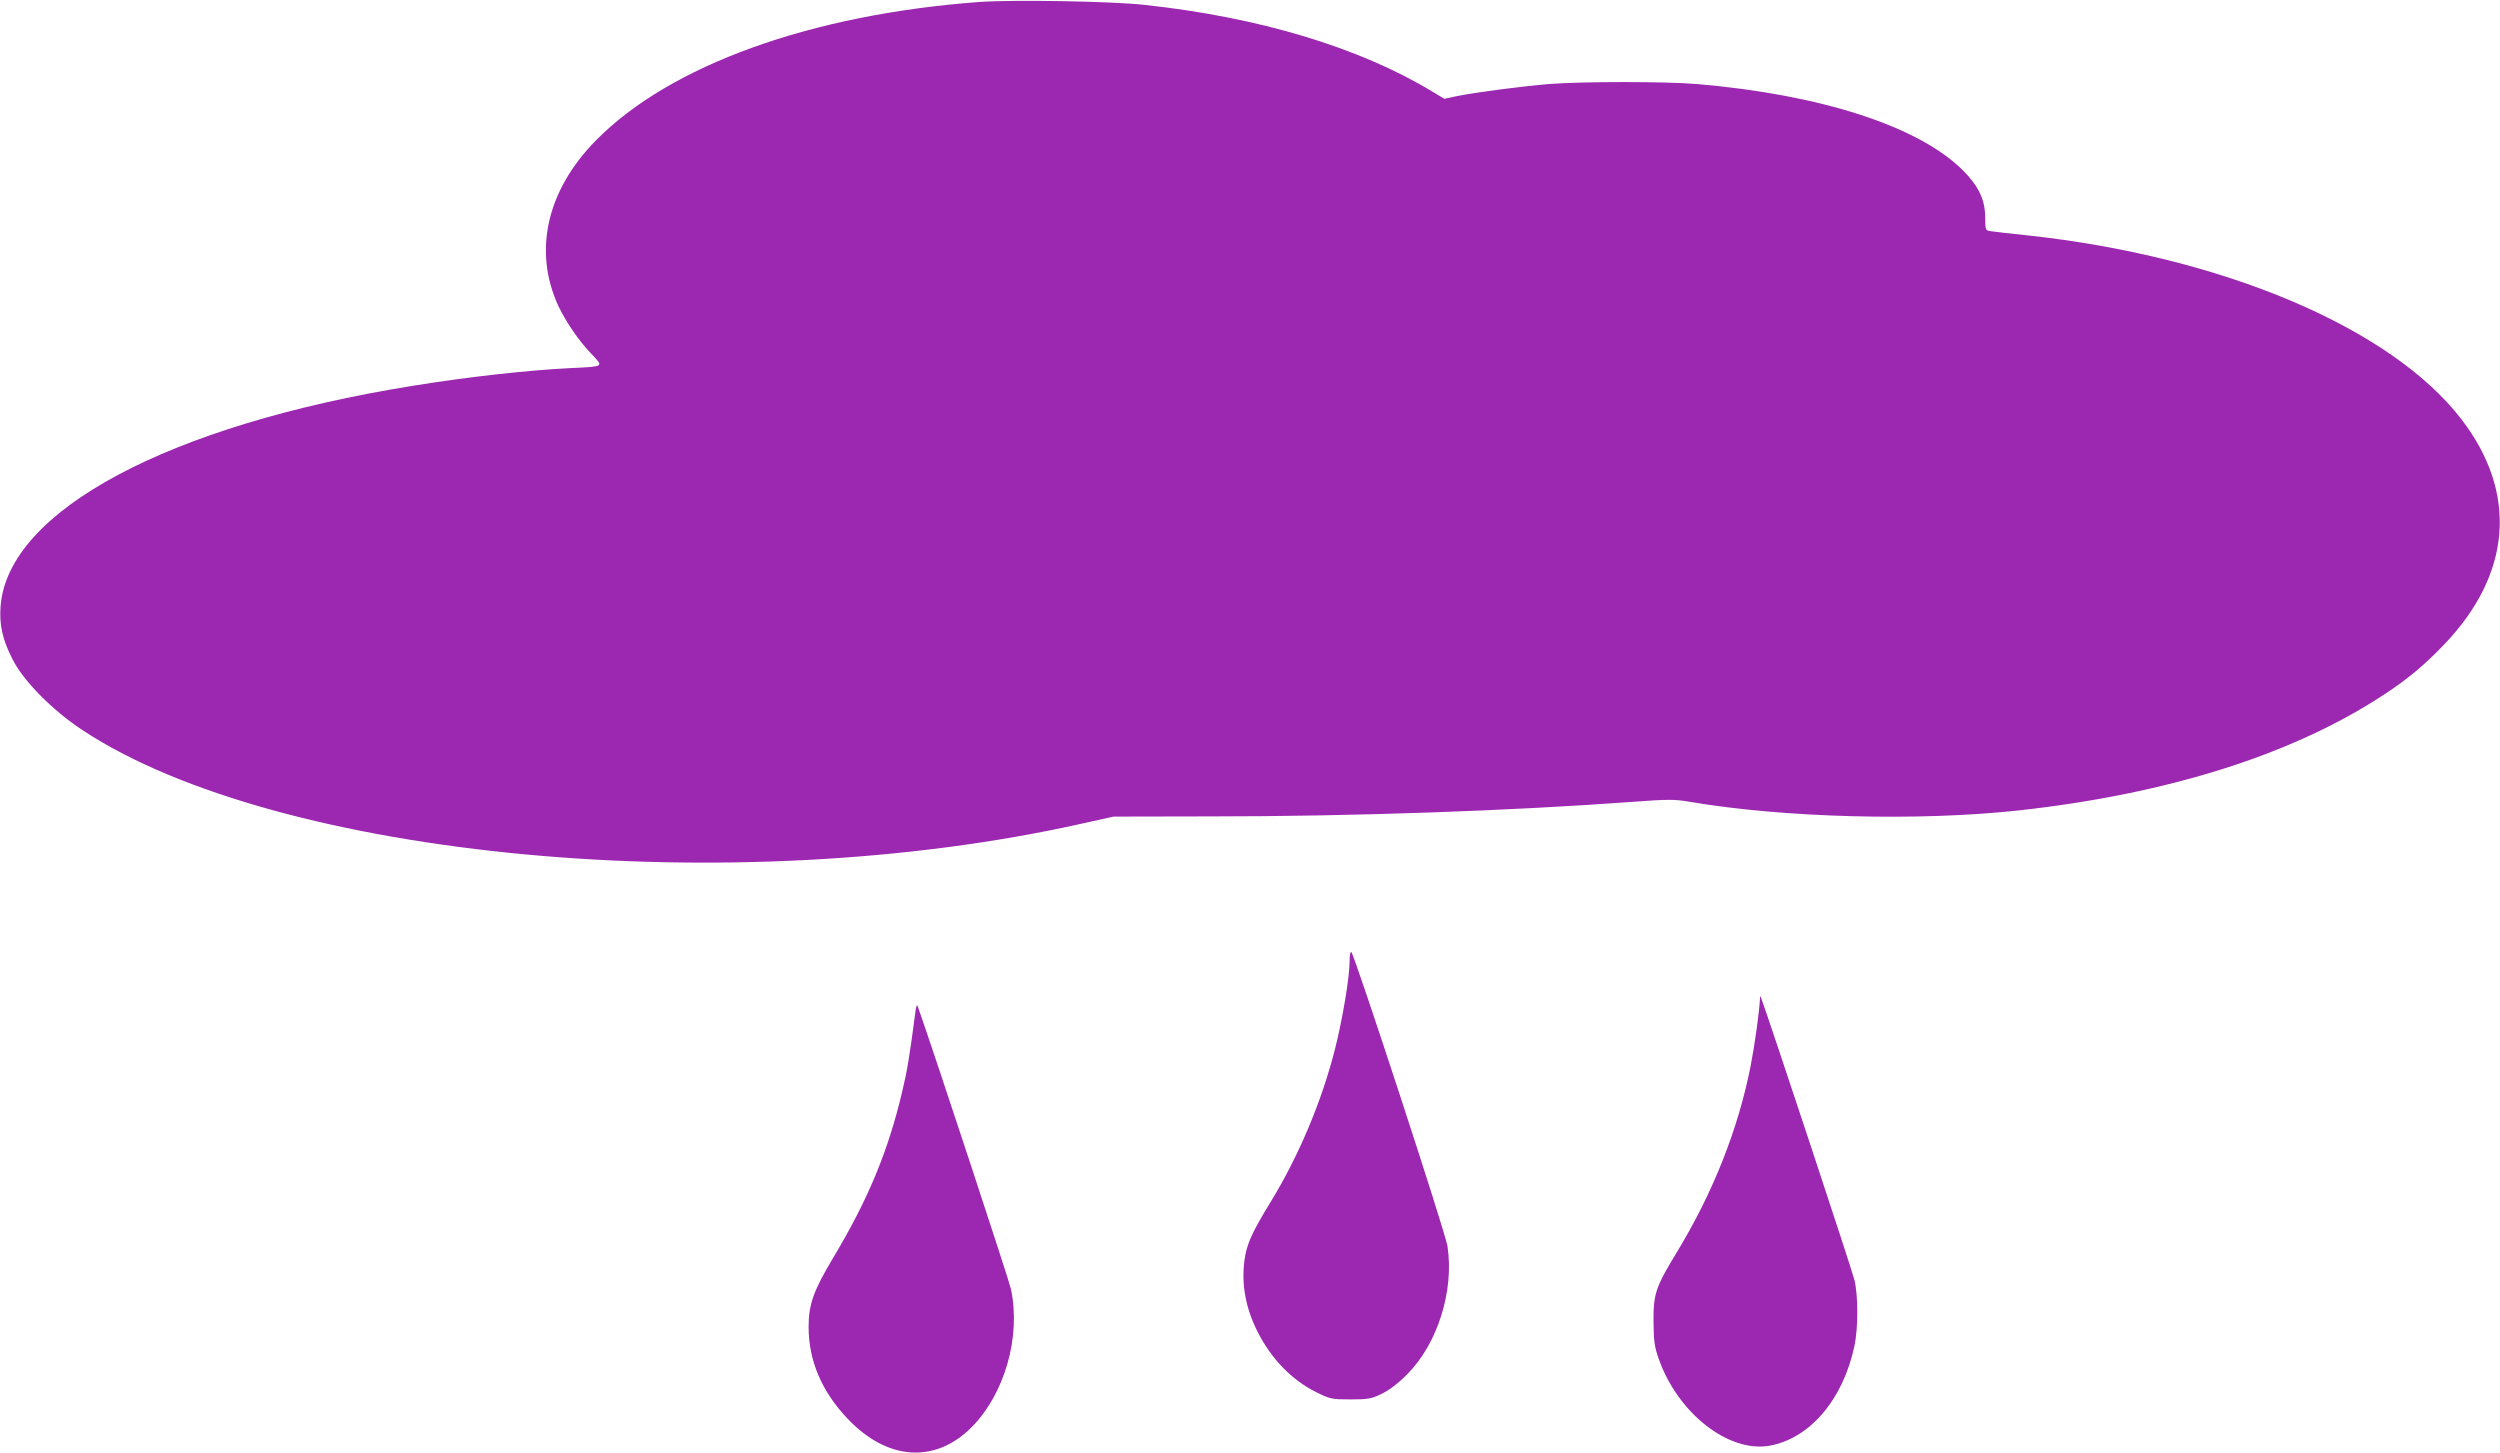 <?xml version="1.0" standalone="no"?>
<!DOCTYPE svg PUBLIC "-//W3C//DTD SVG 20010904//EN"
 "http://www.w3.org/TR/2001/REC-SVG-20010904/DTD/svg10.dtd">
<svg version="1.0" xmlns="http://www.w3.org/2000/svg"
 width="1280pt" height="744pt" viewBox="0 0 1280 744"
 preserveAspectRatio="xMidYMid meet">
<g transform="translate(0,744) scale(0.1,-0.1)"
fill="#9c27b0" stroke="none">
<path d="M5015 7430 c-864 -64 -1585 -324 -1964 -709 -252 -256 -322 -567
-192 -848 39 -82 103 -176 169 -245 64 -68 70 -64 -113 -73 -218 -11 -522 -45
-800 -90 -1252 -201 -2075 -641 -2112 -1129 -7 -94 9 -169 60 -269 55 -112
206 -265 362 -367 1001 -658 3337 -876 5118 -476 l158 35 497 1 c726 0 1530
28 2167 75 175 13 210 13 285 0 481 -82 1171 -100 1680 -45 769 84 1410 287
1875 593 122 80 206 150 306 254 349 362 382 779 91 1157 -360 468 -1222 833
-2222 941 -85 9 -168 18 -185 21 -30 4 -30 4 -31 72 0 89 -34 159 -112 238
-226 227 -728 390 -1367 444 -155 13 -585 13 -751 0 -135 -11 -377 -42 -479
-63 l-60 -13 -63 38 c-374 226 -888 380 -1472 443 -172 19 -673 27 -845 15z"/>
<path d="M6910 2520 c0 -83 -36 -298 -75 -452 -68 -268 -186 -548 -330 -783
-98 -160 -123 -217 -134 -303 -15 -120 7 -239 66 -357 71 -142 176 -250 302
-313 71 -35 80 -37 175 -37 91 0 107 3 161 29 39 19 86 55 132 102 154 156
239 427 204 654 -11 72 -473 1483 -492 1505 -5 5 -9 -14 -9 -45z"/>
<path d="M9011 2327 c-3 -65 -26 -232 -47 -341 -64 -327 -194 -655 -382 -963
-106 -175 -117 -208 -116 -353 1 -96 5 -127 27 -188 97 -277 357 -481 567
-444 207 37 377 237 435 512 19 90 19 257 0 335 -10 46 -448 1368 -478 1445
-4 12 -6 11 -6 -3z"/>
<path d="M4687 2260 c-30 -229 -42 -302 -68 -410 -72 -306 -176 -555 -355
-853 -99 -166 -124 -236 -124 -351 0 -172 67 -330 199 -469 203 -215 448 -232
635 -45 170 171 254 464 202 708 -10 46 -384 1182 -478 1450 -3 8 -8 -5 -11
-30z"/>
</g>
</svg>
